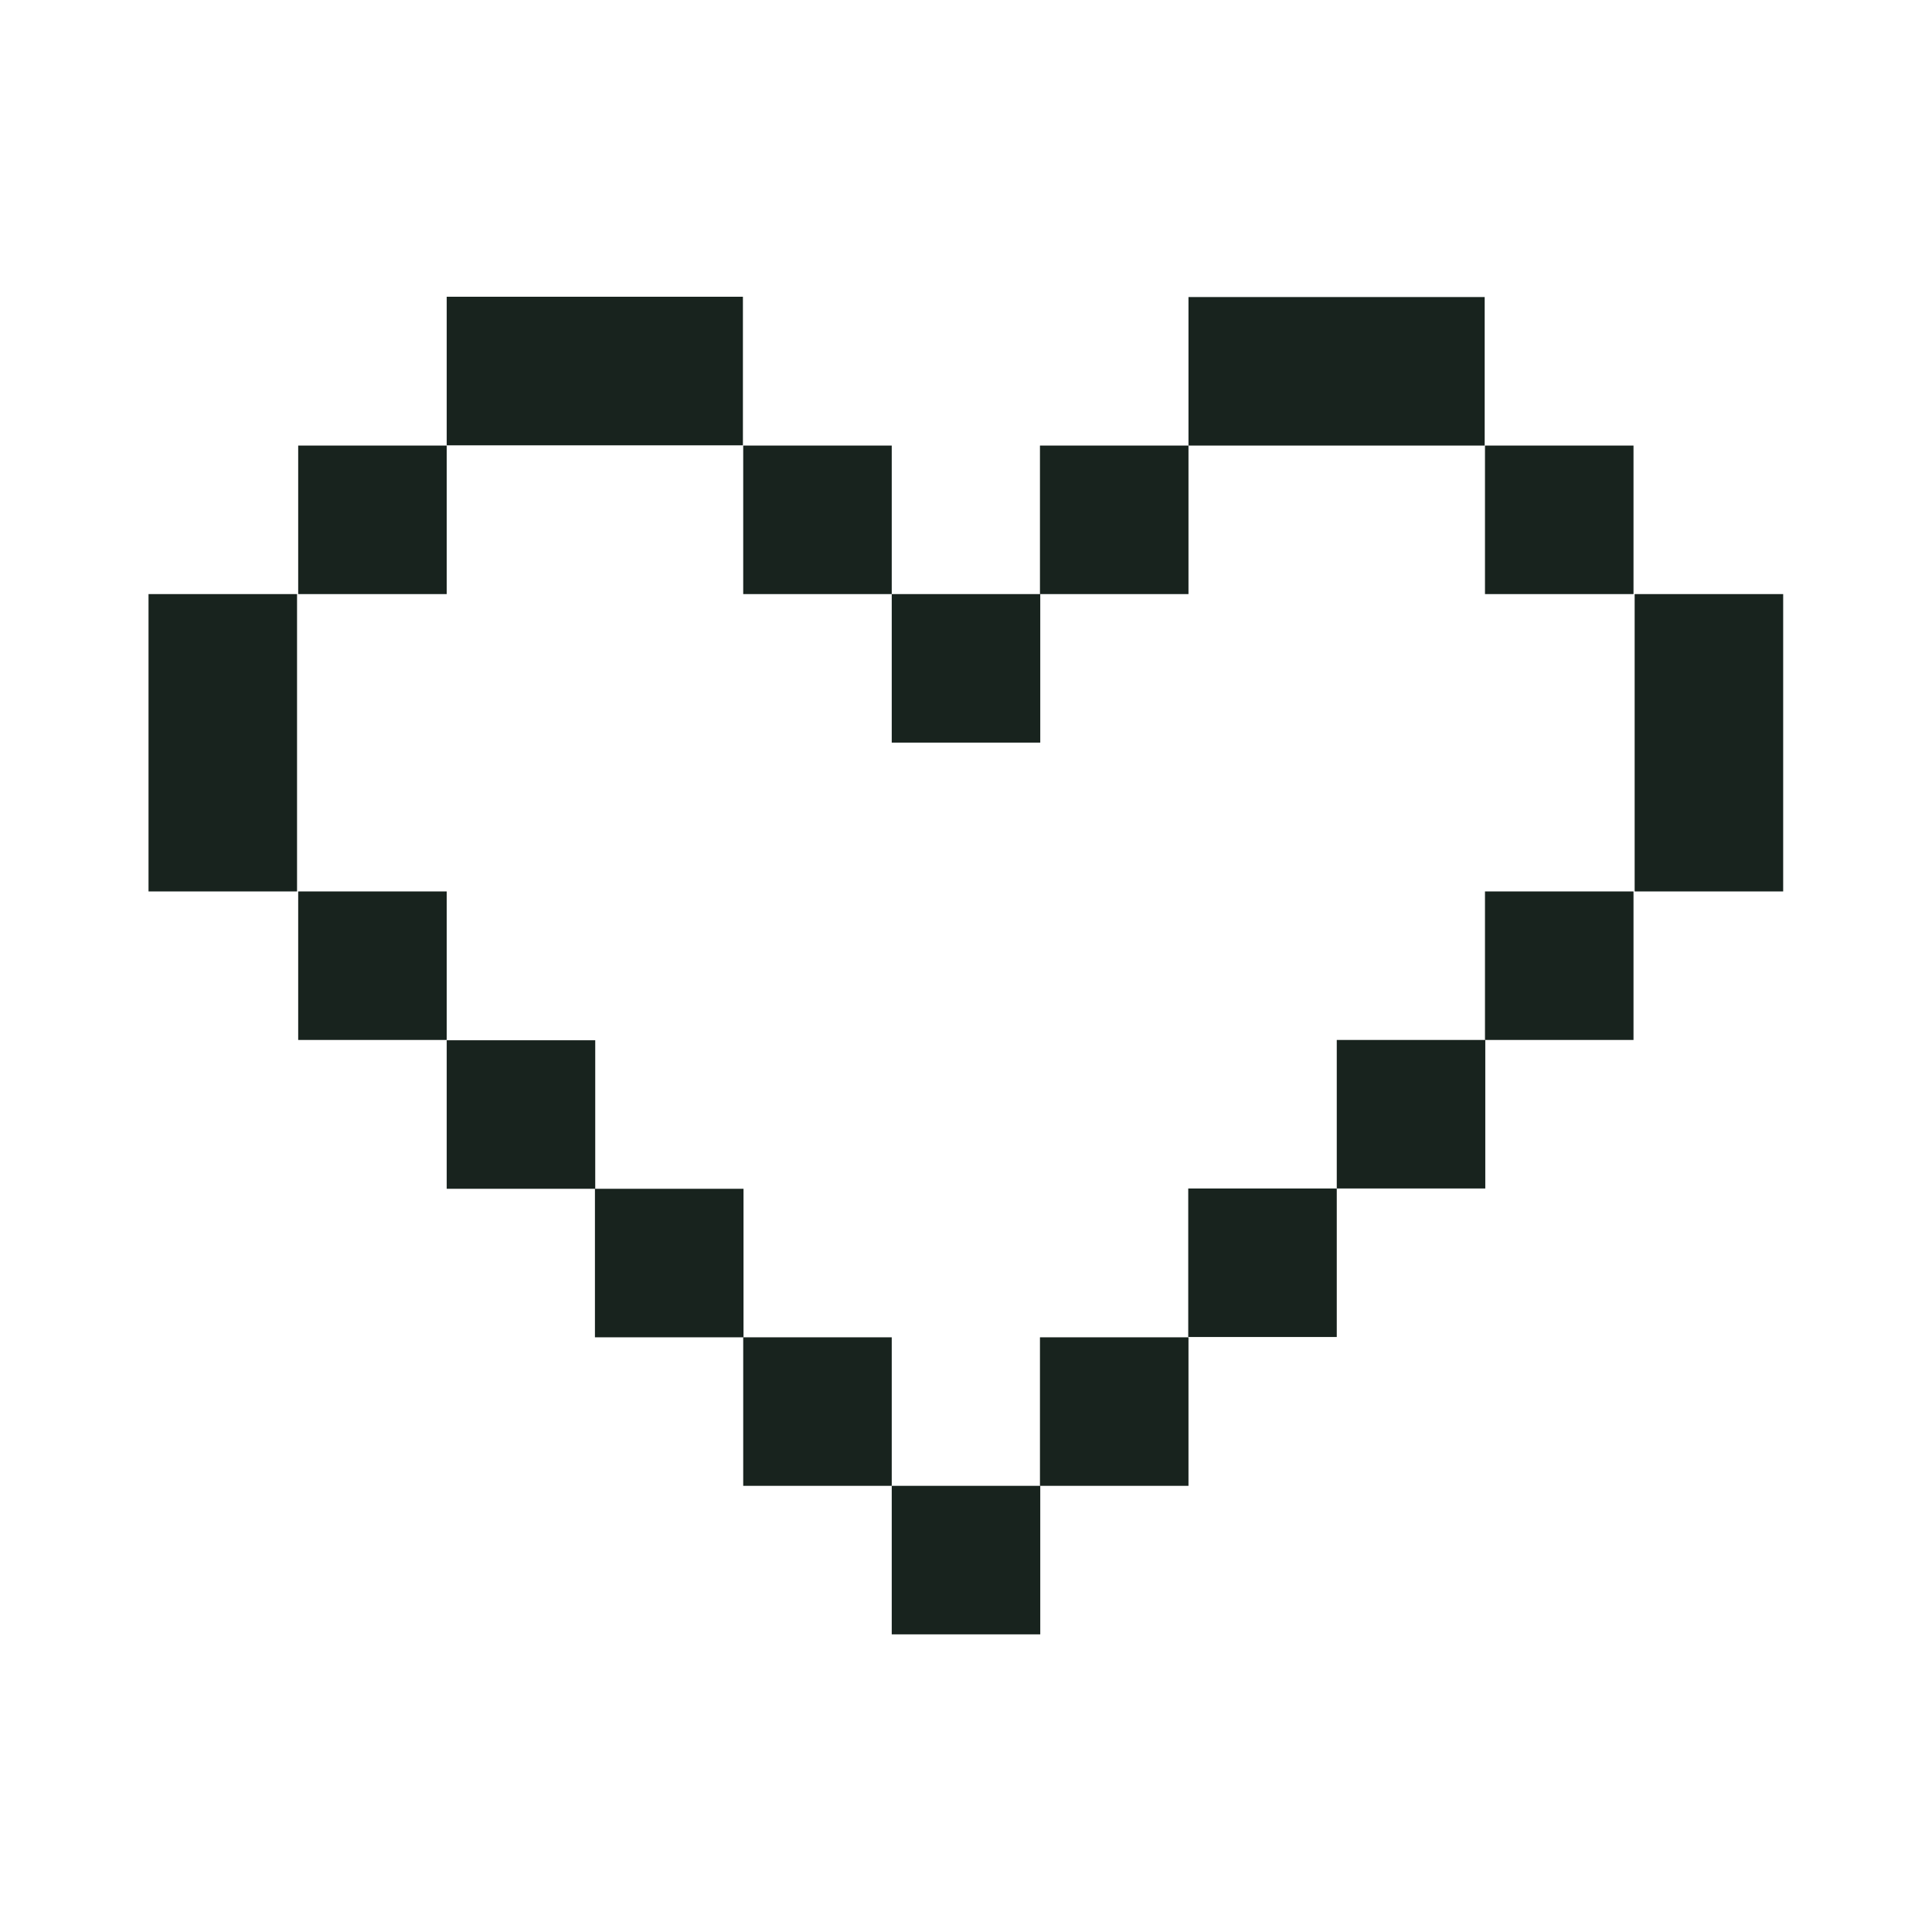 <svg xmlns="http://www.w3.org/2000/svg" fill="none" viewBox="0 0 32 32" height="32" width="32">
<path fill="#18231E" d="M17.23 24.61H14.77V27.07H17.23V24.61Z"></path>
<path fill="#18231E" d="M17.23 9.84H14.77V12.3H17.23V9.84Z"></path>
<path fill="#18231E" d="M19.685 7.38H17.225V9.84H19.685V7.38Z"></path>
<path fill="#18231E" d="M27.056 7.38H24.596V9.84H27.056V7.38Z"></path>
<path fill="#18231E" d="M7.399 7.38H4.939V9.84H7.399V7.38Z"></path>
<path fill="#18231E" d="M24.591 7.38V4.92H19.685V7.38H24.591Z"></path>
<path fill="#18231E" d="M27.075 14.765H29.535V9.84H27.075V14.765Z"></path>
<path fill="#18231E" d="M19.685 22.15H17.225V24.61H19.685V22.15Z"></path>
<path fill="#18231E" d="M22.141 19.685H19.681V22.145H22.141V19.685Z"></path>
<path fill="#18231E" d="M24.601 17.225H22.141V19.685H24.601V17.225Z"></path>
<path fill="#18231E" d="M27.056 14.765H24.596V17.225H27.056V14.765Z"></path>
<path fill="#18231E" d="M12.31 9.84H14.77V7.38H12.31V9.84Z"></path>
<path fill="#18231E" d="M12.305 7.376V4.915H7.399V7.376H12.305Z"></path>
<path fill="#18231E" d="M4.92 9.84H2.46V14.765H4.92V9.84Z"></path>
<path fill="#18231E" d="M12.31 24.61H14.77V22.15H12.31V24.61Z"></path>
<path fill="#18231E" d="M9.854 22.15H12.315V19.69H9.854V22.15Z"></path>
<path fill="#18231E" d="M7.399 19.69H9.859V17.23H7.399V19.69Z"></path>
<path fill="#18231E" d="M4.939 17.225H7.399V14.765H4.939V17.225Z"></path>
</svg>
